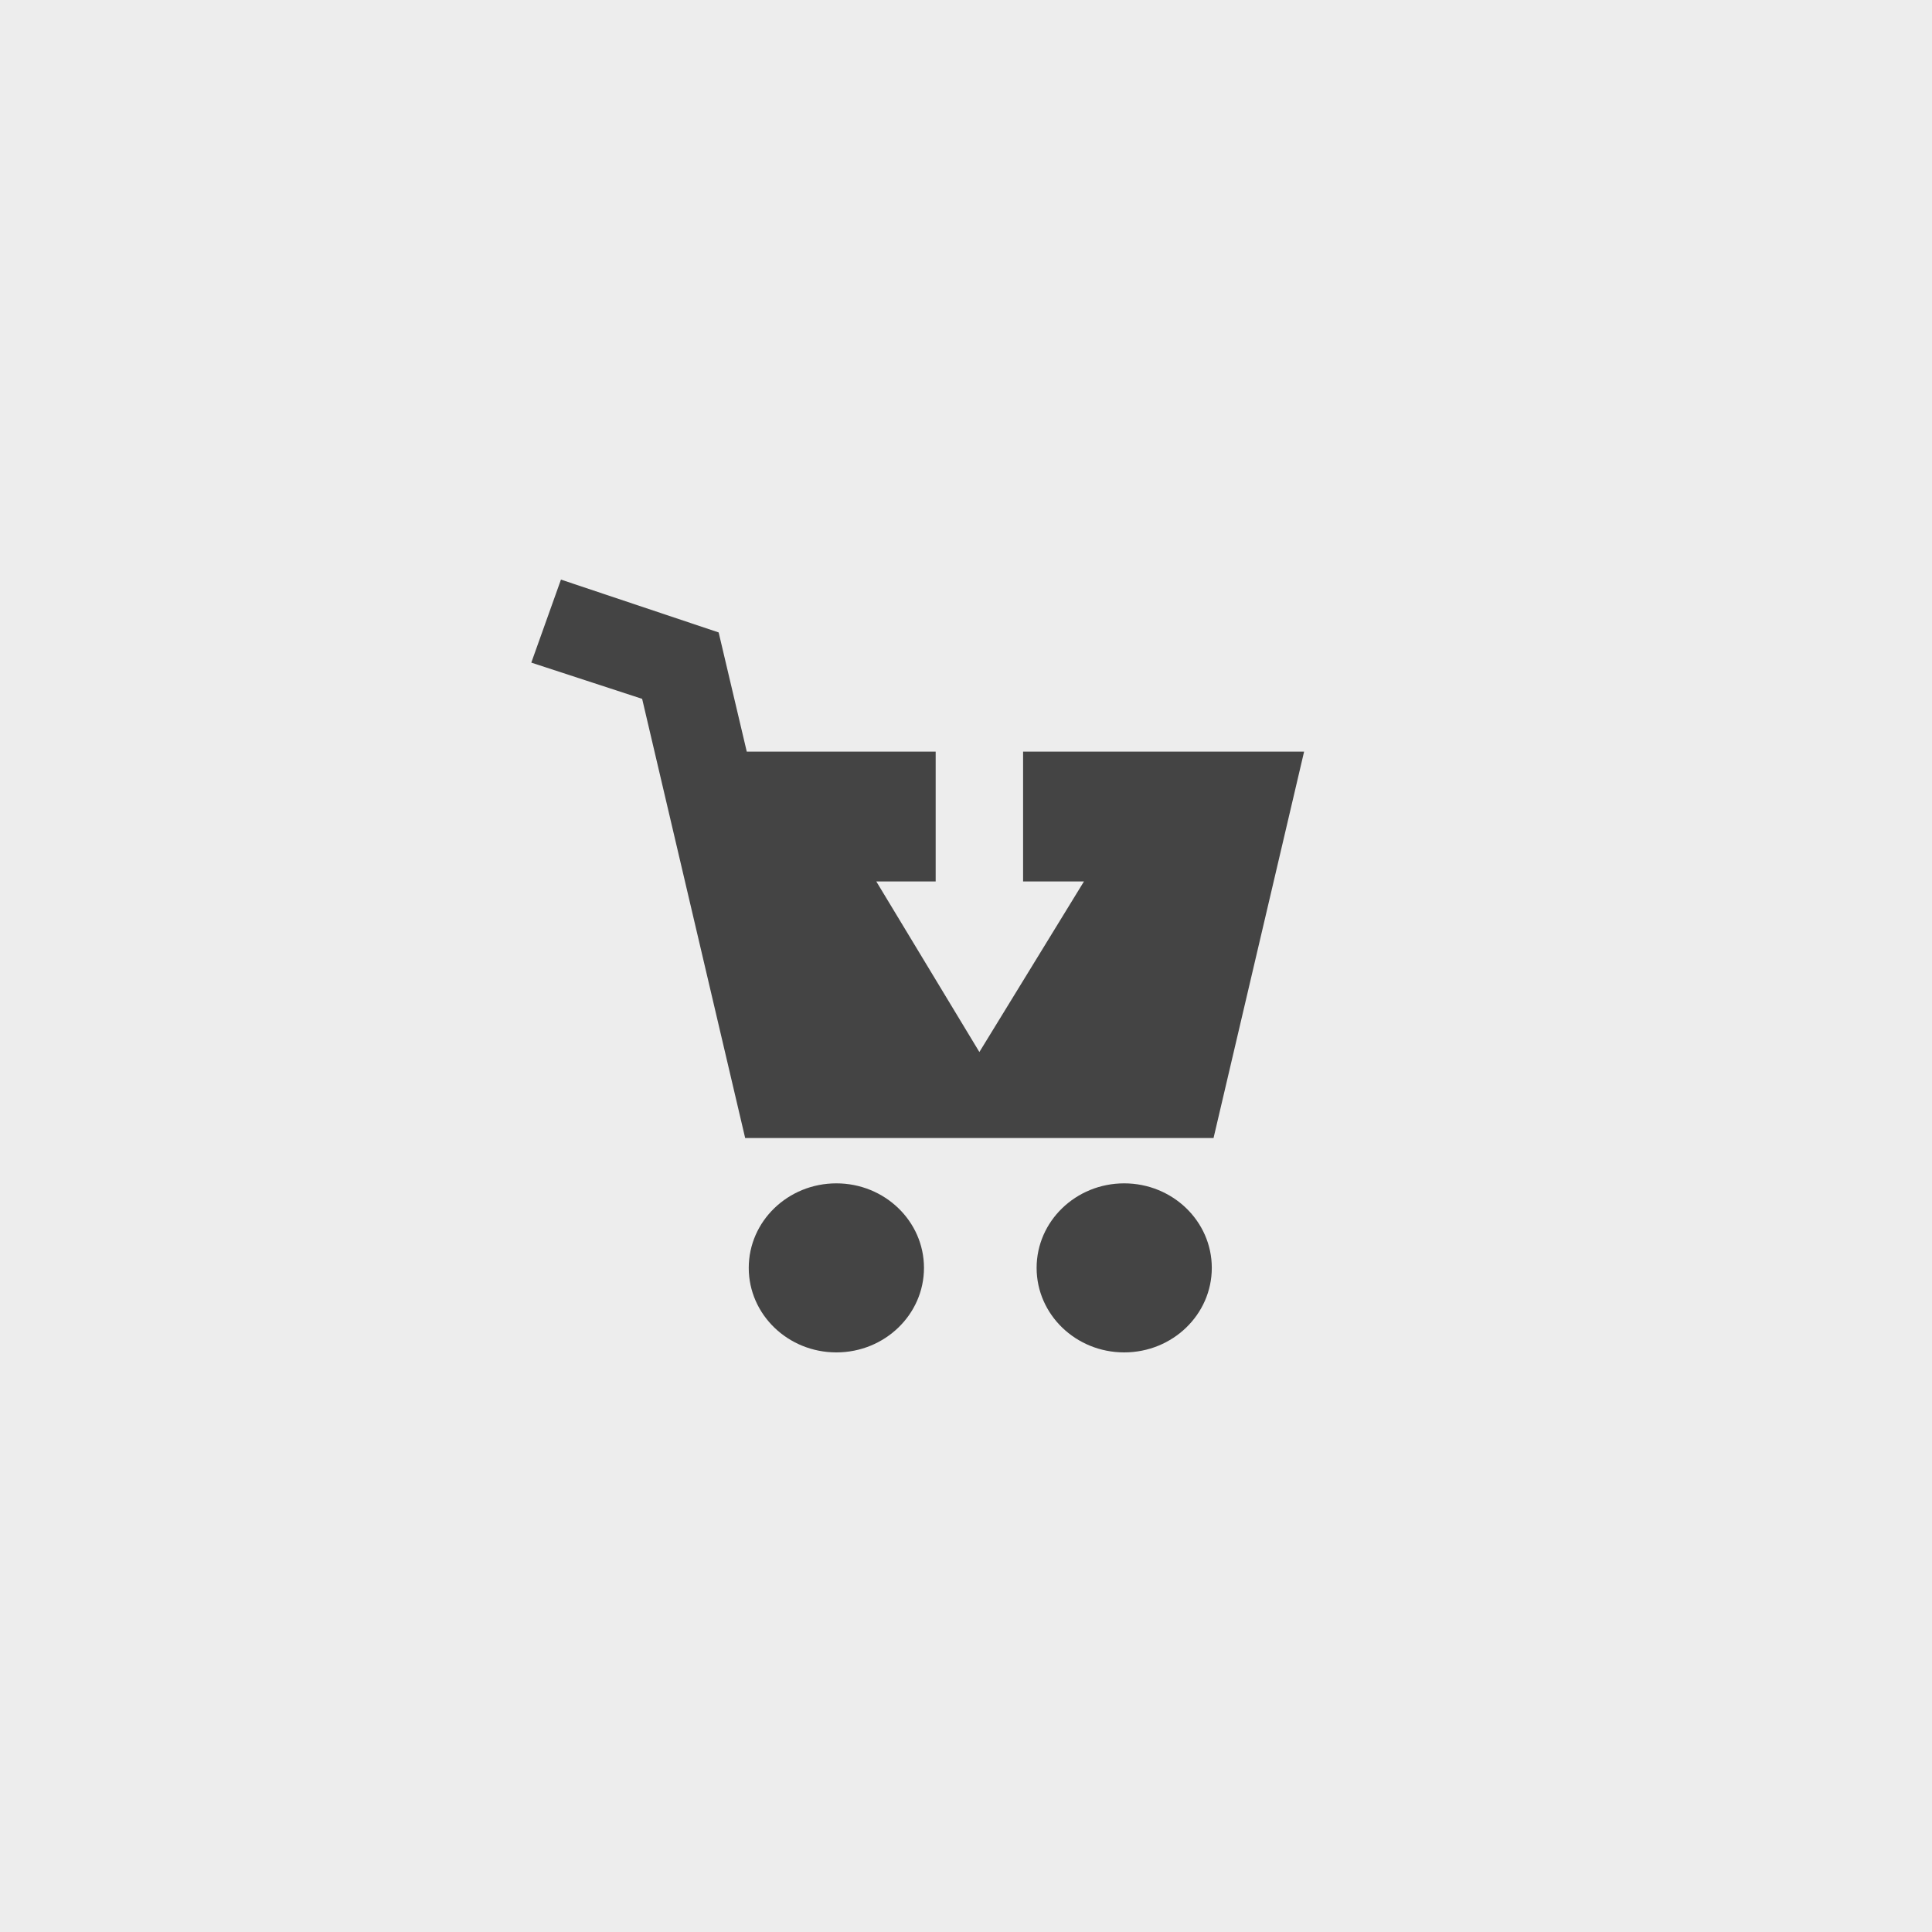<svg width="40" height="40" viewBox="0 0 40 40" fill="none" xmlns="http://www.w3.org/2000/svg">
<rect width="40" height="40" fill="#EDEDED"/>
<path d="M19.13 26.25C19.13 27.216 18.317 28 17.316 28C16.314 28 15.502 27.216 15.502 26.25C15.502 25.284 16.314 24.5 17.316 24.5C18.317 24.5 19.13 25.284 19.13 26.25Z" fill="#444444"/>
<path d="M25.089 26.25C25.089 27.216 24.277 28 23.275 28C22.274 28 21.462 27.216 21.462 26.25C21.462 25.284 22.274 24.5 23.275 24.5C24.277 24.5 25.089 25.284 25.089 26.25Z" fill="#444444"/>
<path d="M13.295 14.469L11 13.719L11.614 12L14.879 13.094L15.461 15.562H19.372V18.25H18.143L20.277 21.781L22.442 18.25H21.182V15.562H27L25.125 23.562H15.428L13.295 14.469Z" fill="#444444"/>
</svg>
